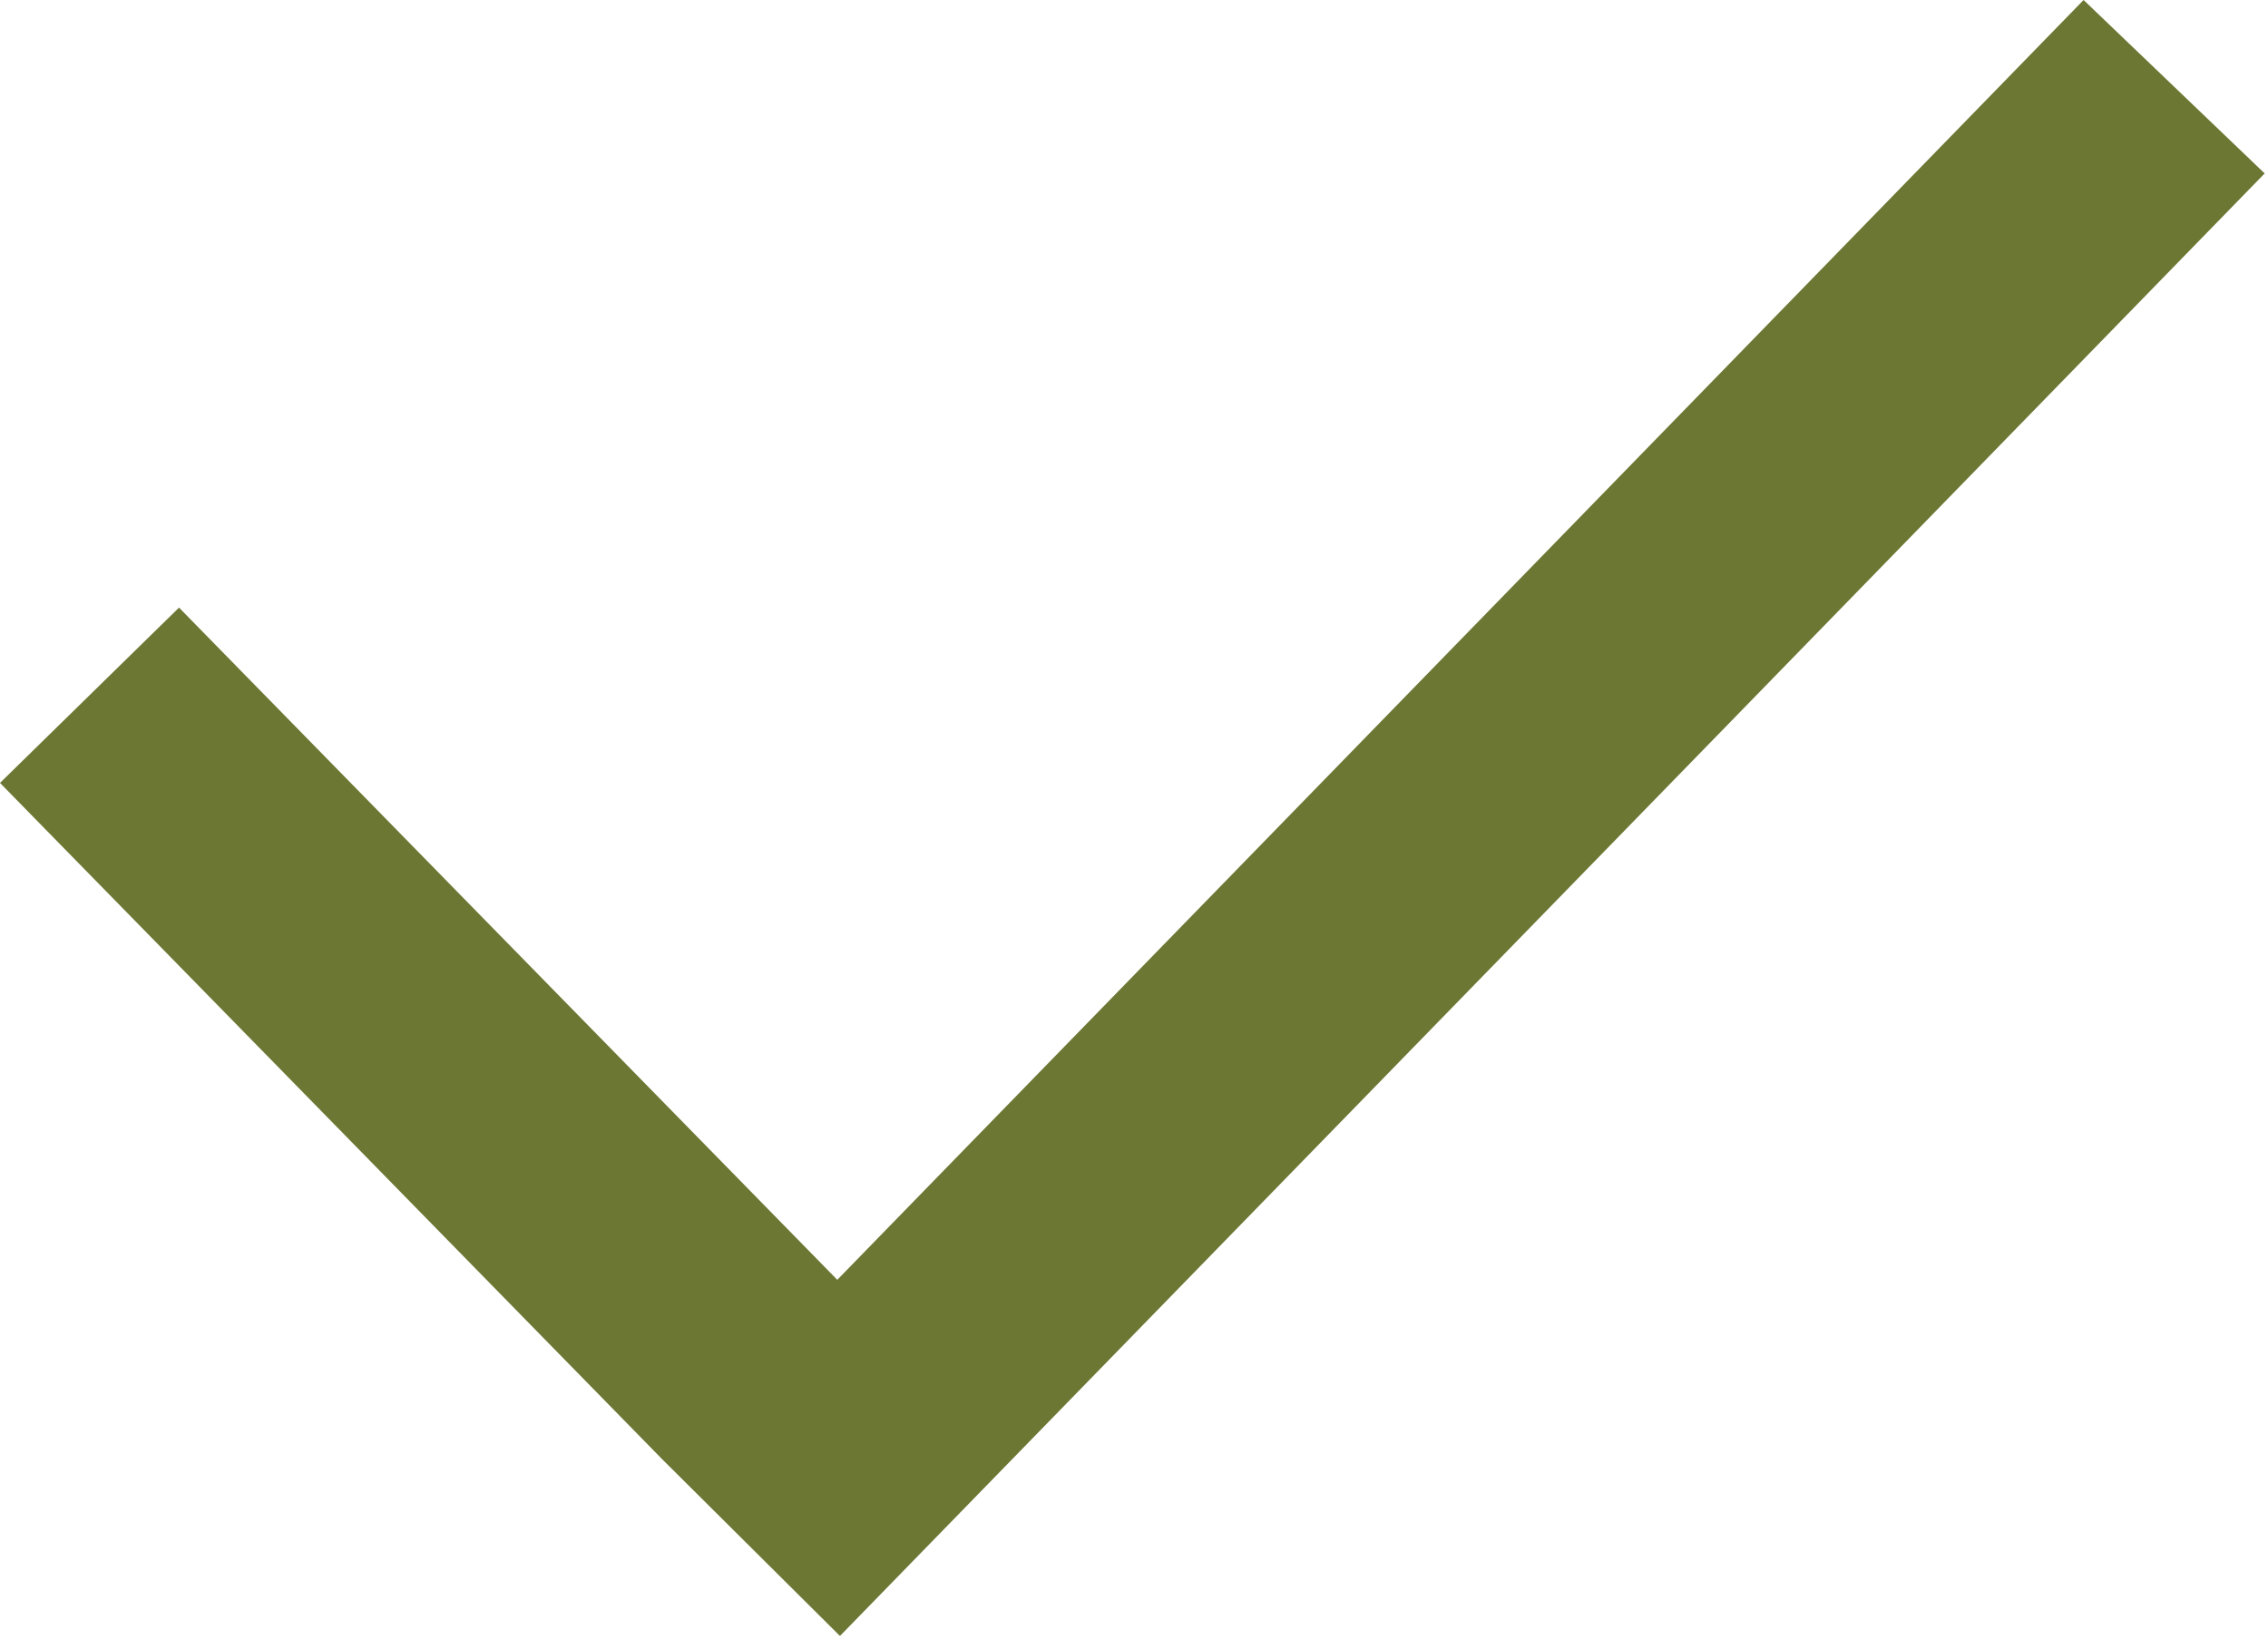 <?xml version="1.0" encoding="UTF-8" standalone="no"?> <svg xmlns="http://www.w3.org/2000/svg" xmlns:xlink="http://www.w3.org/1999/xlink" xmlns:serif="http://www.serif.com/" width="100%" height="100%" viewBox="0 0 77 56" xml:space="preserve" style="fill-rule:evenodd;clip-rule:evenodd;stroke-linejoin:round;stroke-miterlimit:2;"> <g id="Layer_15"> <path d="M34.373,49.541L76.887,5.889L70.739,0L28.426,43.458L6.078,20.632L0,26.585L22.488,49.557L28.517,55.552L28.426,55.467L28.517,55.552L34.373,49.541Z" style="fill:rgb(108,119,51);fill-rule:nonzero;"></path> </g> </svg> 